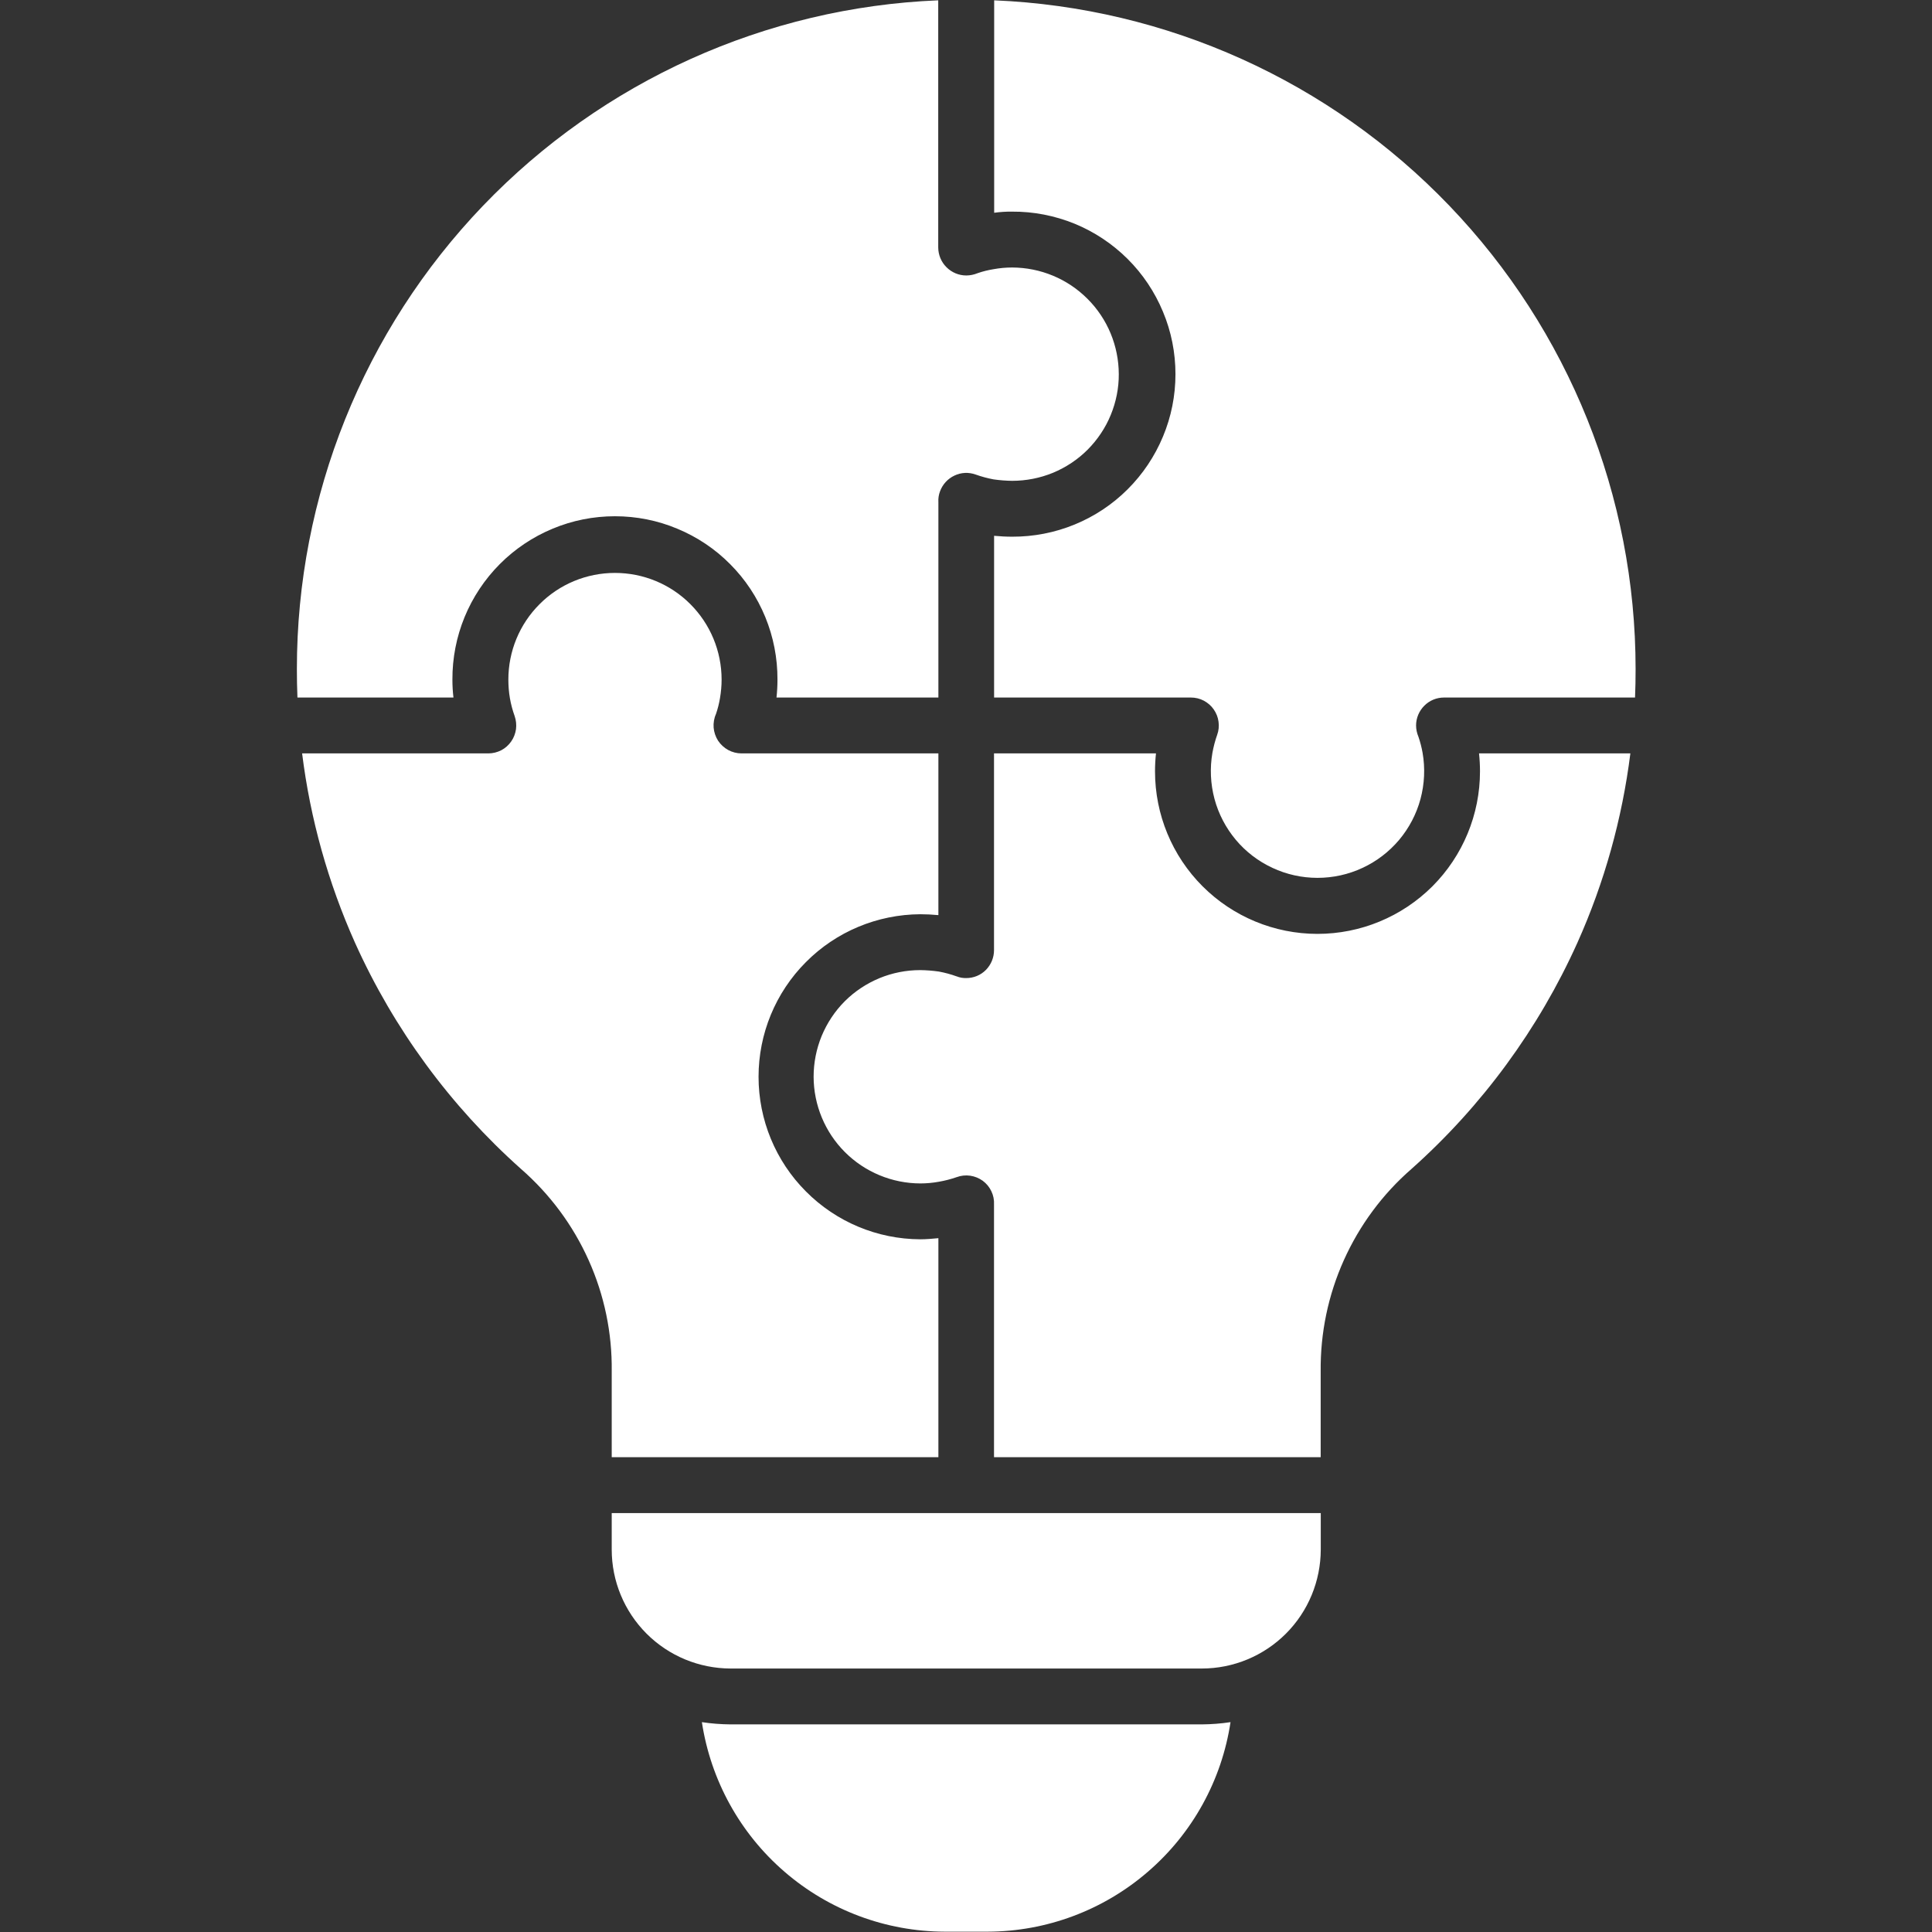 <svg width="24" height="24" viewBox="0 0 24 24" fill="none" xmlns="http://www.w3.org/2000/svg">
<rect x="0" y="0" width="24" height="24" fill="#333333" stroke="none"/>
<path fill-rule="evenodd" clip-rule="evenodd" d="M20.253 9.359H18.373C18.381 9.433 18.385 9.508 18.385 9.582C18.385 10.118 18.172 10.631 17.794 11.01C17.415 11.388 16.902 11.601 16.366 11.601C15.831 11.601 15.317 11.388 14.939 11.01C14.56 10.631 14.348 10.118 14.348 9.582C14.348 9.508 14.352 9.433 14.36 9.359H12.348V11.803C12.348 11.895 12.312 11.983 12.247 12.049C12.183 12.114 12.095 12.15 12.003 12.15C11.962 12.151 11.922 12.144 11.885 12.129H11.884C11.812 12.103 11.738 12.083 11.663 12.069C11.586 12.058 11.509 12.052 11.432 12.051C11.258 12.051 11.085 12.085 10.925 12.151C10.764 12.218 10.617 12.315 10.494 12.438C10.371 12.561 10.274 12.708 10.207 12.869C10.141 13.03 10.107 13.202 10.107 13.376C10.108 13.727 10.248 14.064 10.496 14.312C10.744 14.56 11.081 14.7 11.432 14.701C11.509 14.701 11.587 14.694 11.663 14.68C11.738 14.667 11.812 14.648 11.884 14.623C11.938 14.603 11.995 14.597 12.052 14.605C12.108 14.613 12.162 14.635 12.208 14.668C12.254 14.702 12.291 14.747 12.315 14.798C12.34 14.85 12.351 14.906 12.348 14.963L12.348 18.102H16.406V17.035C16.401 16.559 16.499 16.088 16.694 15.654C16.889 15.22 17.175 14.833 17.535 14.52C18.411 13.739 19.113 12.782 19.595 11.711C19.93 10.964 20.151 10.171 20.253 9.359ZM11.657 9.359V11.368C11.582 11.361 11.507 11.357 11.432 11.357C10.898 11.36 10.387 11.573 10.011 11.952C9.634 12.33 9.423 12.842 9.423 13.376C9.423 13.91 9.634 14.422 10.011 14.8C10.387 15.179 10.898 15.393 11.432 15.395C11.508 15.395 11.583 15.388 11.657 15.381V18.102H7.599V17.035C7.605 16.559 7.507 16.088 7.312 15.654C7.117 15.219 6.83 14.833 6.471 14.52C5.595 13.739 4.892 12.782 4.41 11.711C4.076 10.964 3.854 10.171 3.753 9.359H6.067C6.123 9.359 6.177 9.345 6.227 9.32C6.276 9.294 6.318 9.257 6.35 9.211C6.382 9.166 6.402 9.113 6.41 9.058C6.417 9.003 6.411 8.947 6.393 8.895C6.367 8.822 6.347 8.748 6.334 8.672C6.321 8.596 6.315 8.519 6.315 8.442C6.315 8.09 6.454 7.753 6.703 7.505C6.951 7.256 7.288 7.117 7.639 7.117C7.991 7.117 8.328 7.256 8.576 7.505C8.824 7.753 8.964 8.09 8.964 8.442C8.964 8.519 8.957 8.596 8.944 8.672C8.933 8.739 8.916 8.806 8.894 8.87C8.87 8.923 8.861 8.981 8.865 9.039C8.87 9.096 8.889 9.152 8.92 9.201C8.952 9.249 8.995 9.289 9.046 9.317C9.096 9.344 9.153 9.359 9.211 9.359L11.657 9.359ZM3.695 8.665H5.633C5.624 8.591 5.62 8.516 5.62 8.442C5.619 8.176 5.67 7.912 5.771 7.666C5.872 7.42 6.021 7.196 6.208 7.008C6.396 6.819 6.619 6.67 6.864 6.568C7.11 6.465 7.373 6.413 7.639 6.413C7.905 6.413 8.169 6.465 8.414 6.568C8.66 6.67 8.883 6.819 9.07 7.008C9.258 7.196 9.406 7.42 9.507 7.666C9.608 7.912 9.659 8.176 9.658 8.442C9.658 8.516 9.654 8.591 9.646 8.665H11.657V6.238C11.654 6.192 11.661 6.147 11.677 6.104C11.709 6.017 11.773 5.947 11.856 5.908C11.939 5.868 12.034 5.864 12.12 5.895C12.193 5.921 12.267 5.941 12.342 5.955C12.419 5.966 12.496 5.972 12.573 5.973C12.747 5.973 12.92 5.939 13.081 5.873C13.242 5.806 13.388 5.709 13.511 5.586C13.634 5.462 13.732 5.316 13.798 5.155C13.864 4.994 13.899 4.822 13.898 4.648C13.897 4.297 13.758 3.96 13.509 3.712C13.261 3.463 12.924 3.324 12.573 3.323C12.496 3.323 12.419 3.33 12.342 3.344C12.275 3.355 12.208 3.371 12.143 3.394C12.099 3.412 12.051 3.422 12.003 3.422C11.911 3.422 11.823 3.385 11.758 3.32C11.692 3.255 11.656 3.167 11.655 3.075V0.004C9.512 0.092 7.486 1.007 6.001 2.555C4.516 4.103 3.687 6.165 3.688 8.311C3.688 8.431 3.69 8.548 3.695 8.665ZM12.349 8.665V6.656C12.423 6.663 12.498 6.667 12.573 6.667C12.839 6.668 13.103 6.617 13.349 6.516C13.595 6.415 13.819 6.267 14.007 6.079C14.196 5.891 14.345 5.668 14.447 5.423C14.55 5.177 14.602 4.914 14.602 4.648C14.602 4.382 14.55 4.118 14.447 3.873C14.345 3.627 14.196 3.404 14.007 3.216C13.819 3.029 13.595 2.88 13.349 2.779C13.103 2.679 12.839 2.627 12.573 2.629C12.498 2.628 12.424 2.633 12.35 2.643V0.004C14.493 0.093 16.519 1.007 18.004 2.555C19.489 4.103 20.318 6.165 20.318 8.311C20.318 8.431 20.316 8.548 20.311 8.665H17.938C17.846 8.665 17.758 8.701 17.693 8.767C17.628 8.832 17.591 8.92 17.591 9.012C17.591 9.061 17.602 9.109 17.621 9.154C17.643 9.218 17.66 9.285 17.672 9.352C17.705 9.542 17.696 9.738 17.646 9.925C17.596 10.111 17.505 10.285 17.381 10.433C17.256 10.581 17.101 10.7 16.926 10.781C16.751 10.863 16.56 10.905 16.366 10.905C16.173 10.905 15.982 10.863 15.807 10.781C15.632 10.7 15.476 10.581 15.352 10.433C15.228 10.285 15.137 10.111 15.087 9.925C15.037 9.738 15.028 9.542 15.061 9.352C15.075 9.276 15.094 9.202 15.12 9.129C15.139 9.077 15.145 9.021 15.137 8.965C15.13 8.91 15.109 8.858 15.077 8.812C15.046 8.767 15.003 8.73 14.954 8.704C14.905 8.678 14.85 8.665 14.794 8.665H12.349ZM15.286 21.393C15.168 21.411 15.049 21.42 14.929 21.421H9.076C8.956 21.42 8.837 21.411 8.719 21.393C8.829 22.115 9.193 22.775 9.746 23.252C10.299 23.73 11.005 23.994 11.736 23.996H12.27C13 23.994 13.706 23.73 14.259 23.252C14.813 22.775 15.177 22.115 15.286 21.393ZM16.407 18.796H7.599V19.25C7.599 19.641 7.755 20.017 8.032 20.294C8.309 20.571 8.684 20.726 9.076 20.727H14.929C15.321 20.727 15.697 20.571 15.974 20.294C16.251 20.017 16.406 19.641 16.407 19.25L16.407 18.796Z" fill="white"/>
</svg>
